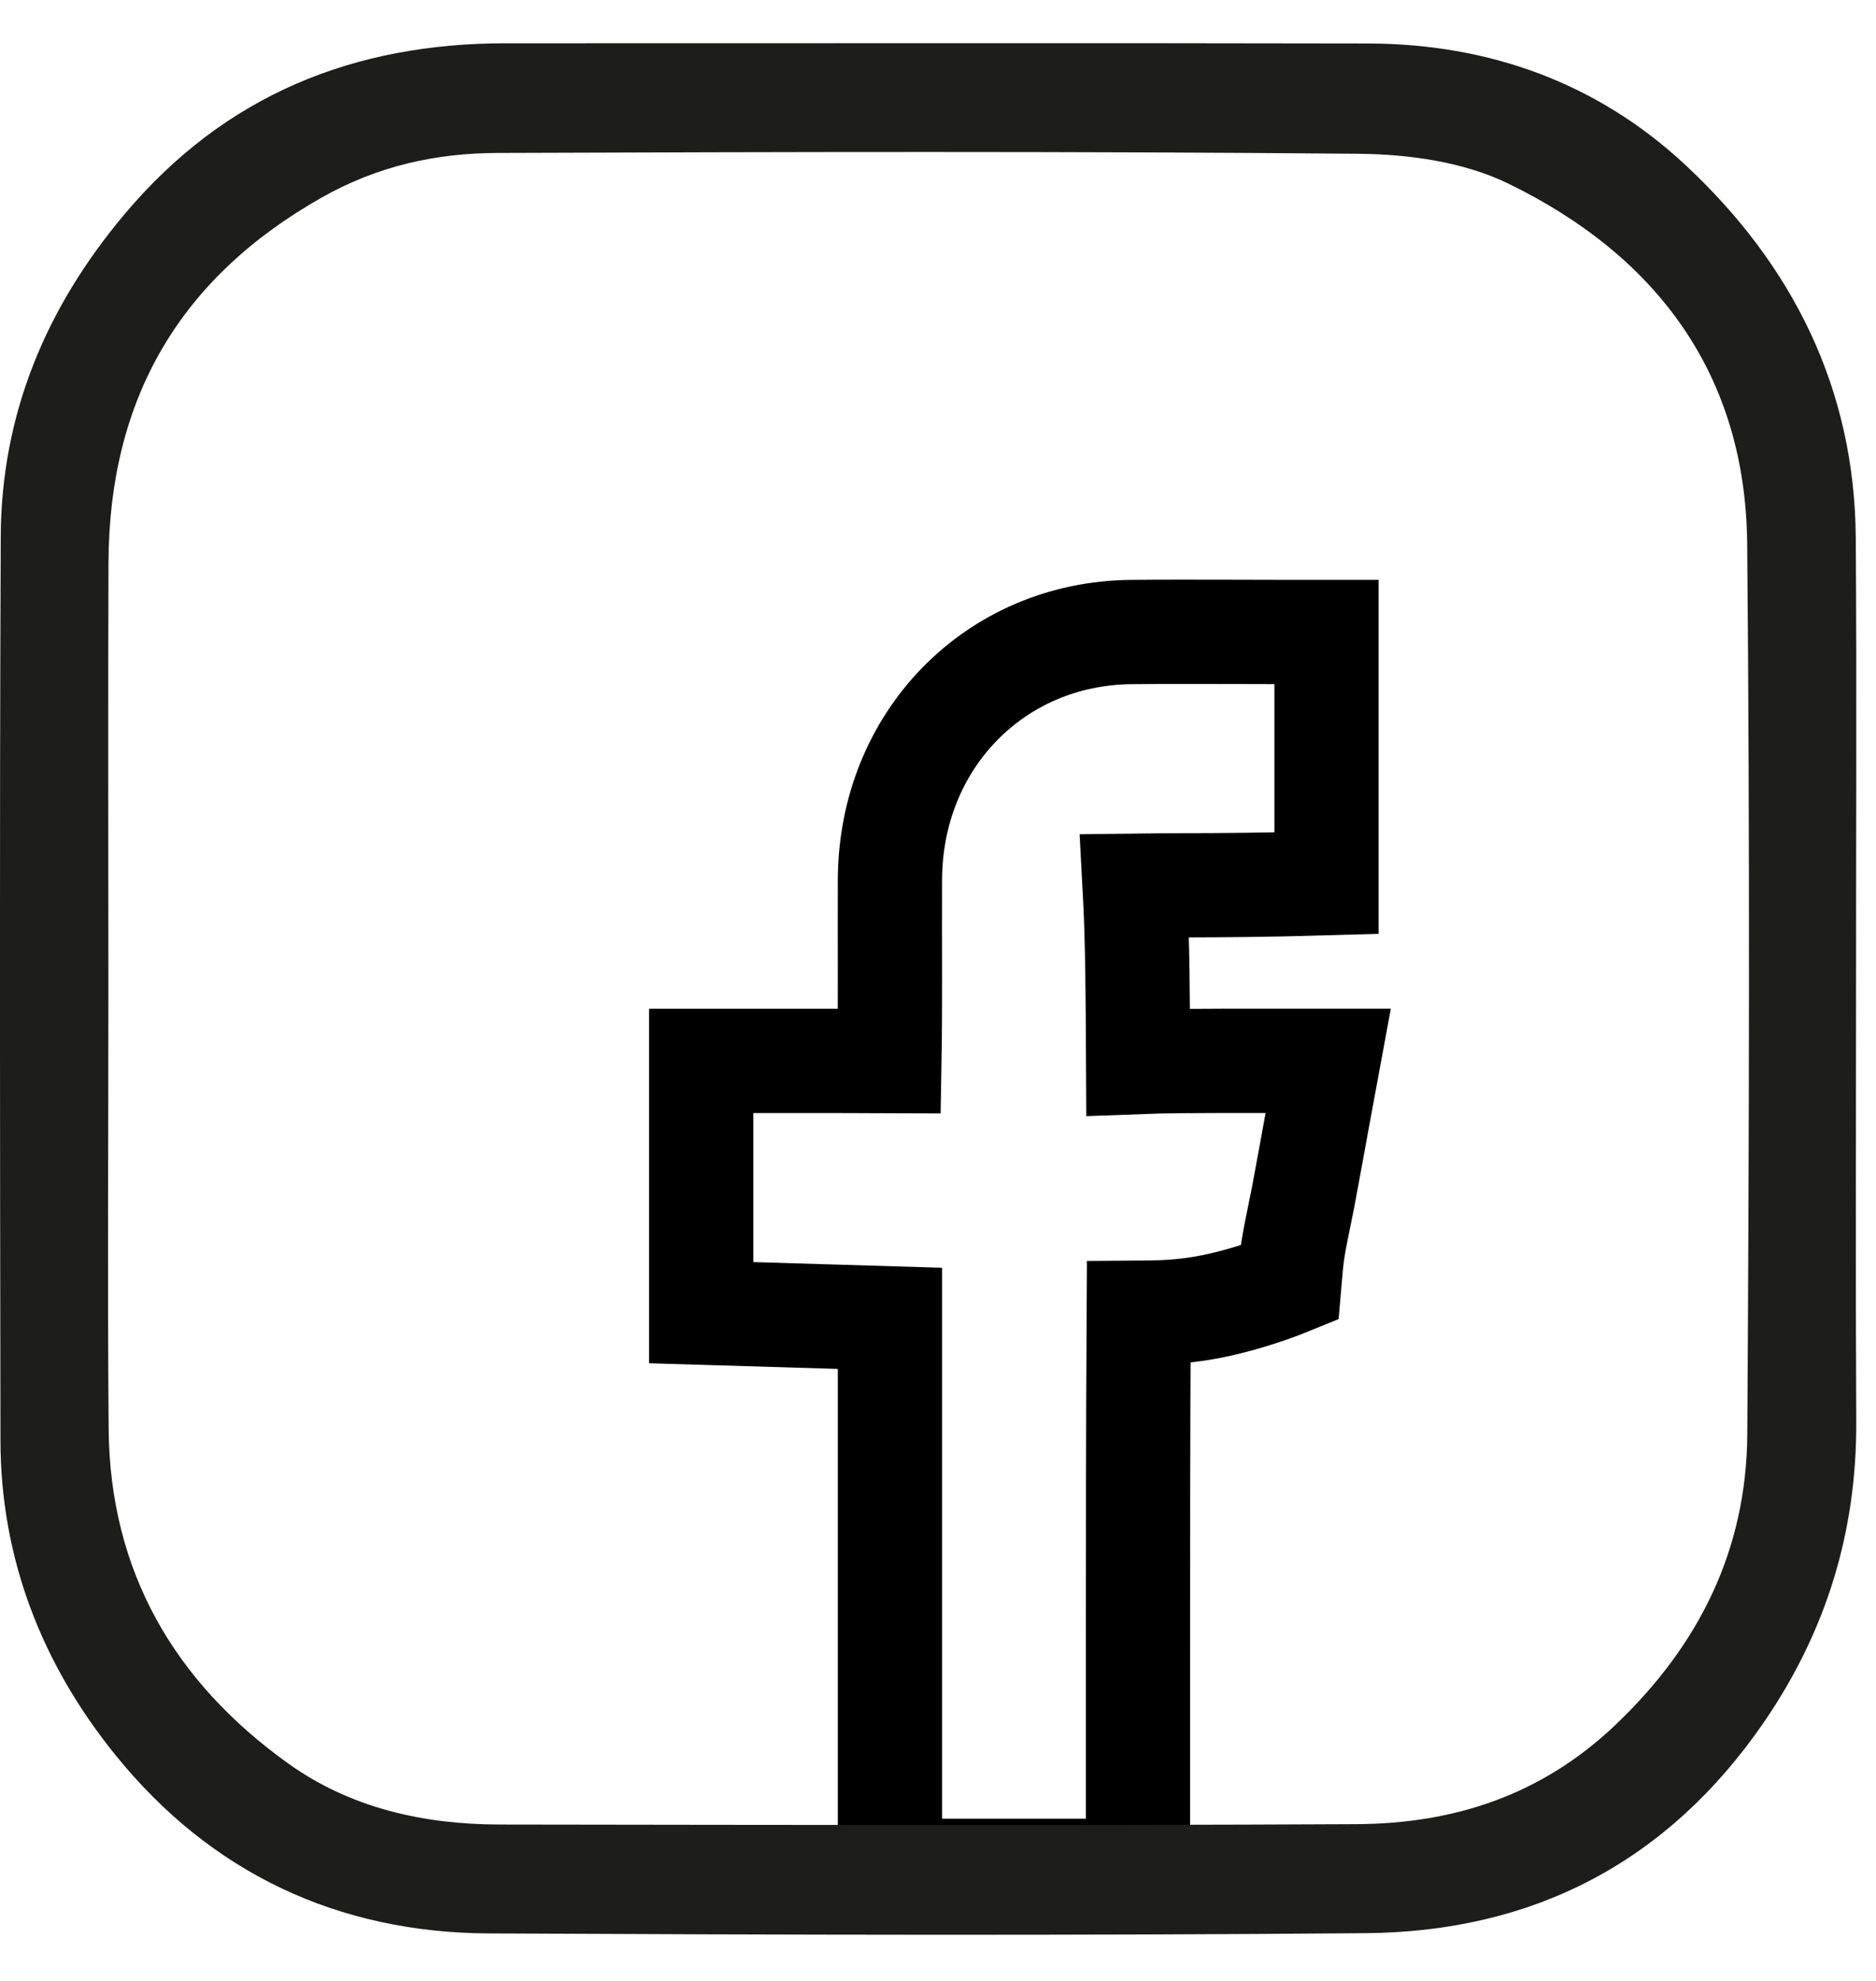 <svg xmlns="http://www.w3.org/2000/svg" width="36" height="38" viewBox="0 0 36 38">
    <g fill="none" fill-rule="evenodd">
        <g>
            <g>
                <g stroke="#000" stroke-width="2">
                    <g>
                        <path d="M9.859.752l.94.001.867.002h1v4.82c-1.183.034-2.01.038-2.723.04-.337.001-.648.003-.96.007.06 1.1.061 2.242.067 3.382.524-.02 1.082-.02 1.655-.022h1.993l-.218 1.18-.1.55-.167.904c-.12.587-.167.812-.2 1.04-.022.156-.037.313-.06.586-.186.076-.392.15-.626.225-1.037.33-1.65.343-2.265.347-.014 2.276-.014 4.519-.014 6.761v3.945h-4.76v-5.41-5.188l-3.622-.109v-4.83h2.5l1.112.004c.01-.576.01-1.103.01-1.63-.001-.617-.002-1.235 0-1.854.006-1.341.511-2.514 1.331-3.358C6.447 1.293 7.602.768 8.924.756 9.547.75 10.169.752 10.8.753L9.859.752z" transform="translate(-976 -6506) translate(976 6506) translate(12.79 11.368)"/>
                    </g>
                </g>
                <path fill="#1D1D1B" fill-rule="nonzero" d="M2.08 18.916c0 2.832-.019 5.665.005 8.499.024 2.736 1.266 4.847 3.433 6.405 1.2.863 2.604 1.177 4.065 1.18 5.482.007 10.965.02 16.447-.007 1.868-.01 3.546-.551 4.964-1.899 1.612-1.53 2.52-3.362 2.536-5.575.036-5.696.051-11.394-.002-17.09-.031-3.27-1.759-5.535-4.588-6.909-.85-.413-1.895-.56-2.854-.57-5.513-.05-11.027-.036-16.54-.016-1.18.004-2.3.248-3.373.856-2.734 1.546-4.08 3.869-4.091 7.005-.011 2.707-.002 5.414-.002 8.12m33.537.097c0 2.754-.01 5.508.004 8.262.01 2.11-.576 4.018-1.766 5.755-1.855 2.703-4.442 4.028-7.644 4.055-5.608.048-11.215.032-16.822.005-2.905-.012-5.347-1.159-7.18-3.43-1.398-1.73-2.198-3.751-2.2-6.03C0 21.855-.01 16.079.014 10.303c.009-2.357.867-4.4 2.376-6.194C4.318 1.816 6.793.829 9.716.83c5.513.002 11.027-.008 16.54.004 2.316.006 4.4.754 6.098 2.341 2.044 1.91 3.239 4.277 3.258 7.15.02 2.895.004 5.79.005 8.687" transform="translate(-976 -6506) translate(976 6506)"/>
            </g>
        </g>
    </g>
</svg>
